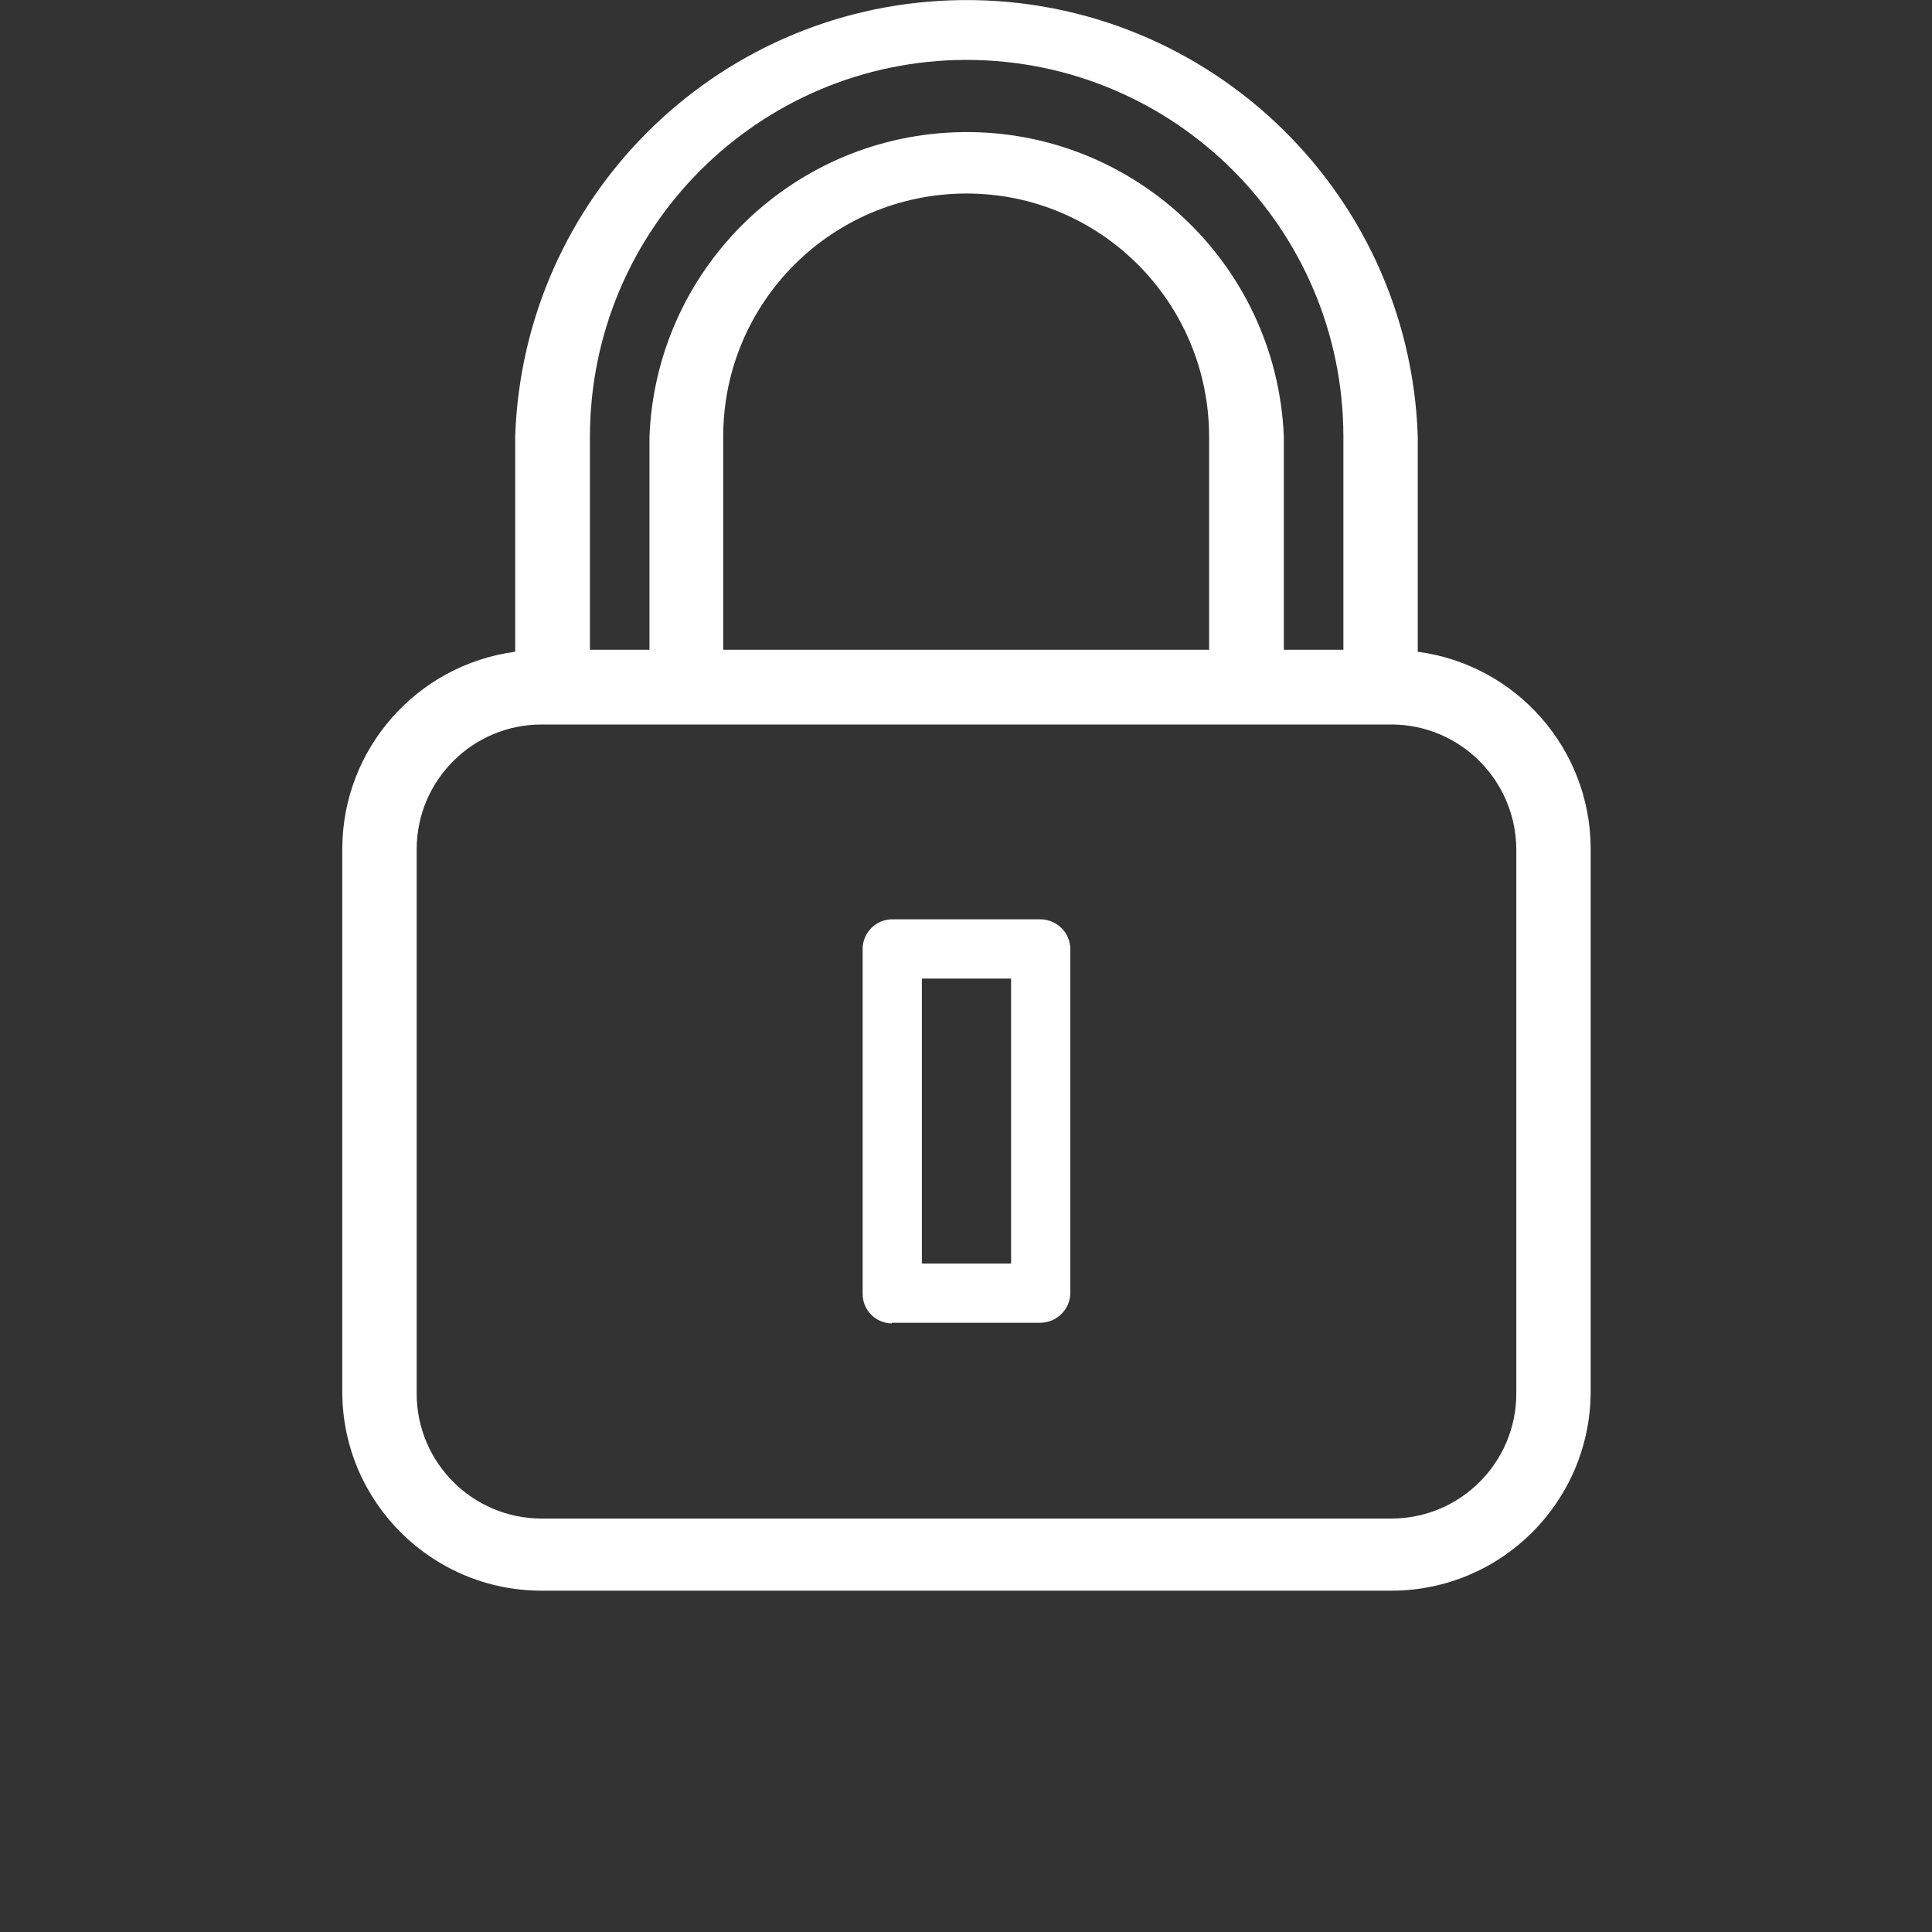<?xml version="1.0" encoding="utf-8"?>
<!-- Generator: Adobe Illustrator 23.0.4, SVG Export Plug-In . SVG Version: 6.00 Build 0)  -->
<svg version="1.1" id="Layer_1" xmlns="http://www.w3.org/2000/svg" xmlns:xlink="http://www.w3.org/1999/xlink" x="0px" y="0px"
	 viewBox="0 0 600 600" style="enable-background:new 0 0 600 600;" xml:space="preserve">
<rect x="0" y="0" width="600" height="600" fill="#333333" stroke="none"/>
<style type="text/css">
	.st0{fill:#FFFFFF;}
</style>
<g id="Asset_198_1_">
	<title>Asset 198</title>
	<g>
		<g id="Layer_1-2_5_">
			<g id="_Group__5_">
				<path id="_Compound_Path__5_" class="st0" d="M168.2,494h263.9c34.1,0,61.8-27.6,61.9-61.8V263.5c-0.1-31-23.1-57-53.7-61.1
					v-66.9c-2.6-77.4-67.5-138-144.9-135.4c-73.7,2.5-132.9,61.7-135.4,135.4v66.9c-30.6,4.1-53.6,30.2-53.7,61.1v169.2
					C106.6,466.7,134.3,494,168.2,494z M129.4,263.6c0.1-21.3,17.4-38.6,38.8-38.6h263.9c21.3,0,38.6,17.3,38.8,38.6v169.2
					c0,21.4-17.4,38.8-38.8,38.8H168.2c-21.4,0-38.8-17.4-38.8-38.8V263.6z M300.1,18.6c64.6,0,117,52.3,117.1,116.9v66.3h-18.5
					v-66.2c-2.2-54.4-48.1-96.7-102.5-94.5c-51.3,2.1-92.5,43.2-94.5,94.5v66.2h-18.5v-66.2C183.3,71,235.6,18.7,300.1,18.6z
					 M375.5,201.8H224.6v-66.2c0-41.7,33.7-75.4,75.4-75.5c41.7-0.1,75.4,33.7,75.5,75.4v0.1V201.8z"/>
				<path id="_Compound_Path_2_5_" class="st0" d="M277.1,410.8h46.1c5.1-0.1,9.2-4.3,9.2-9.3V294.8c0-5.1-4.1-9.2-9.2-9.3h-46.1
					c-5,0-9.2,4.1-9.2,9.2c0,0.1,0,0.1,0,0.2v106.8c-0.1,5,3.9,9.2,9,9.3C277,410.8,277,410.8,277.1,410.8z M286.3,303.9h27.7v88.5
					h-27.7V303.9z"/>
			</g>
		</g>
	</g>
</g>
</svg>
